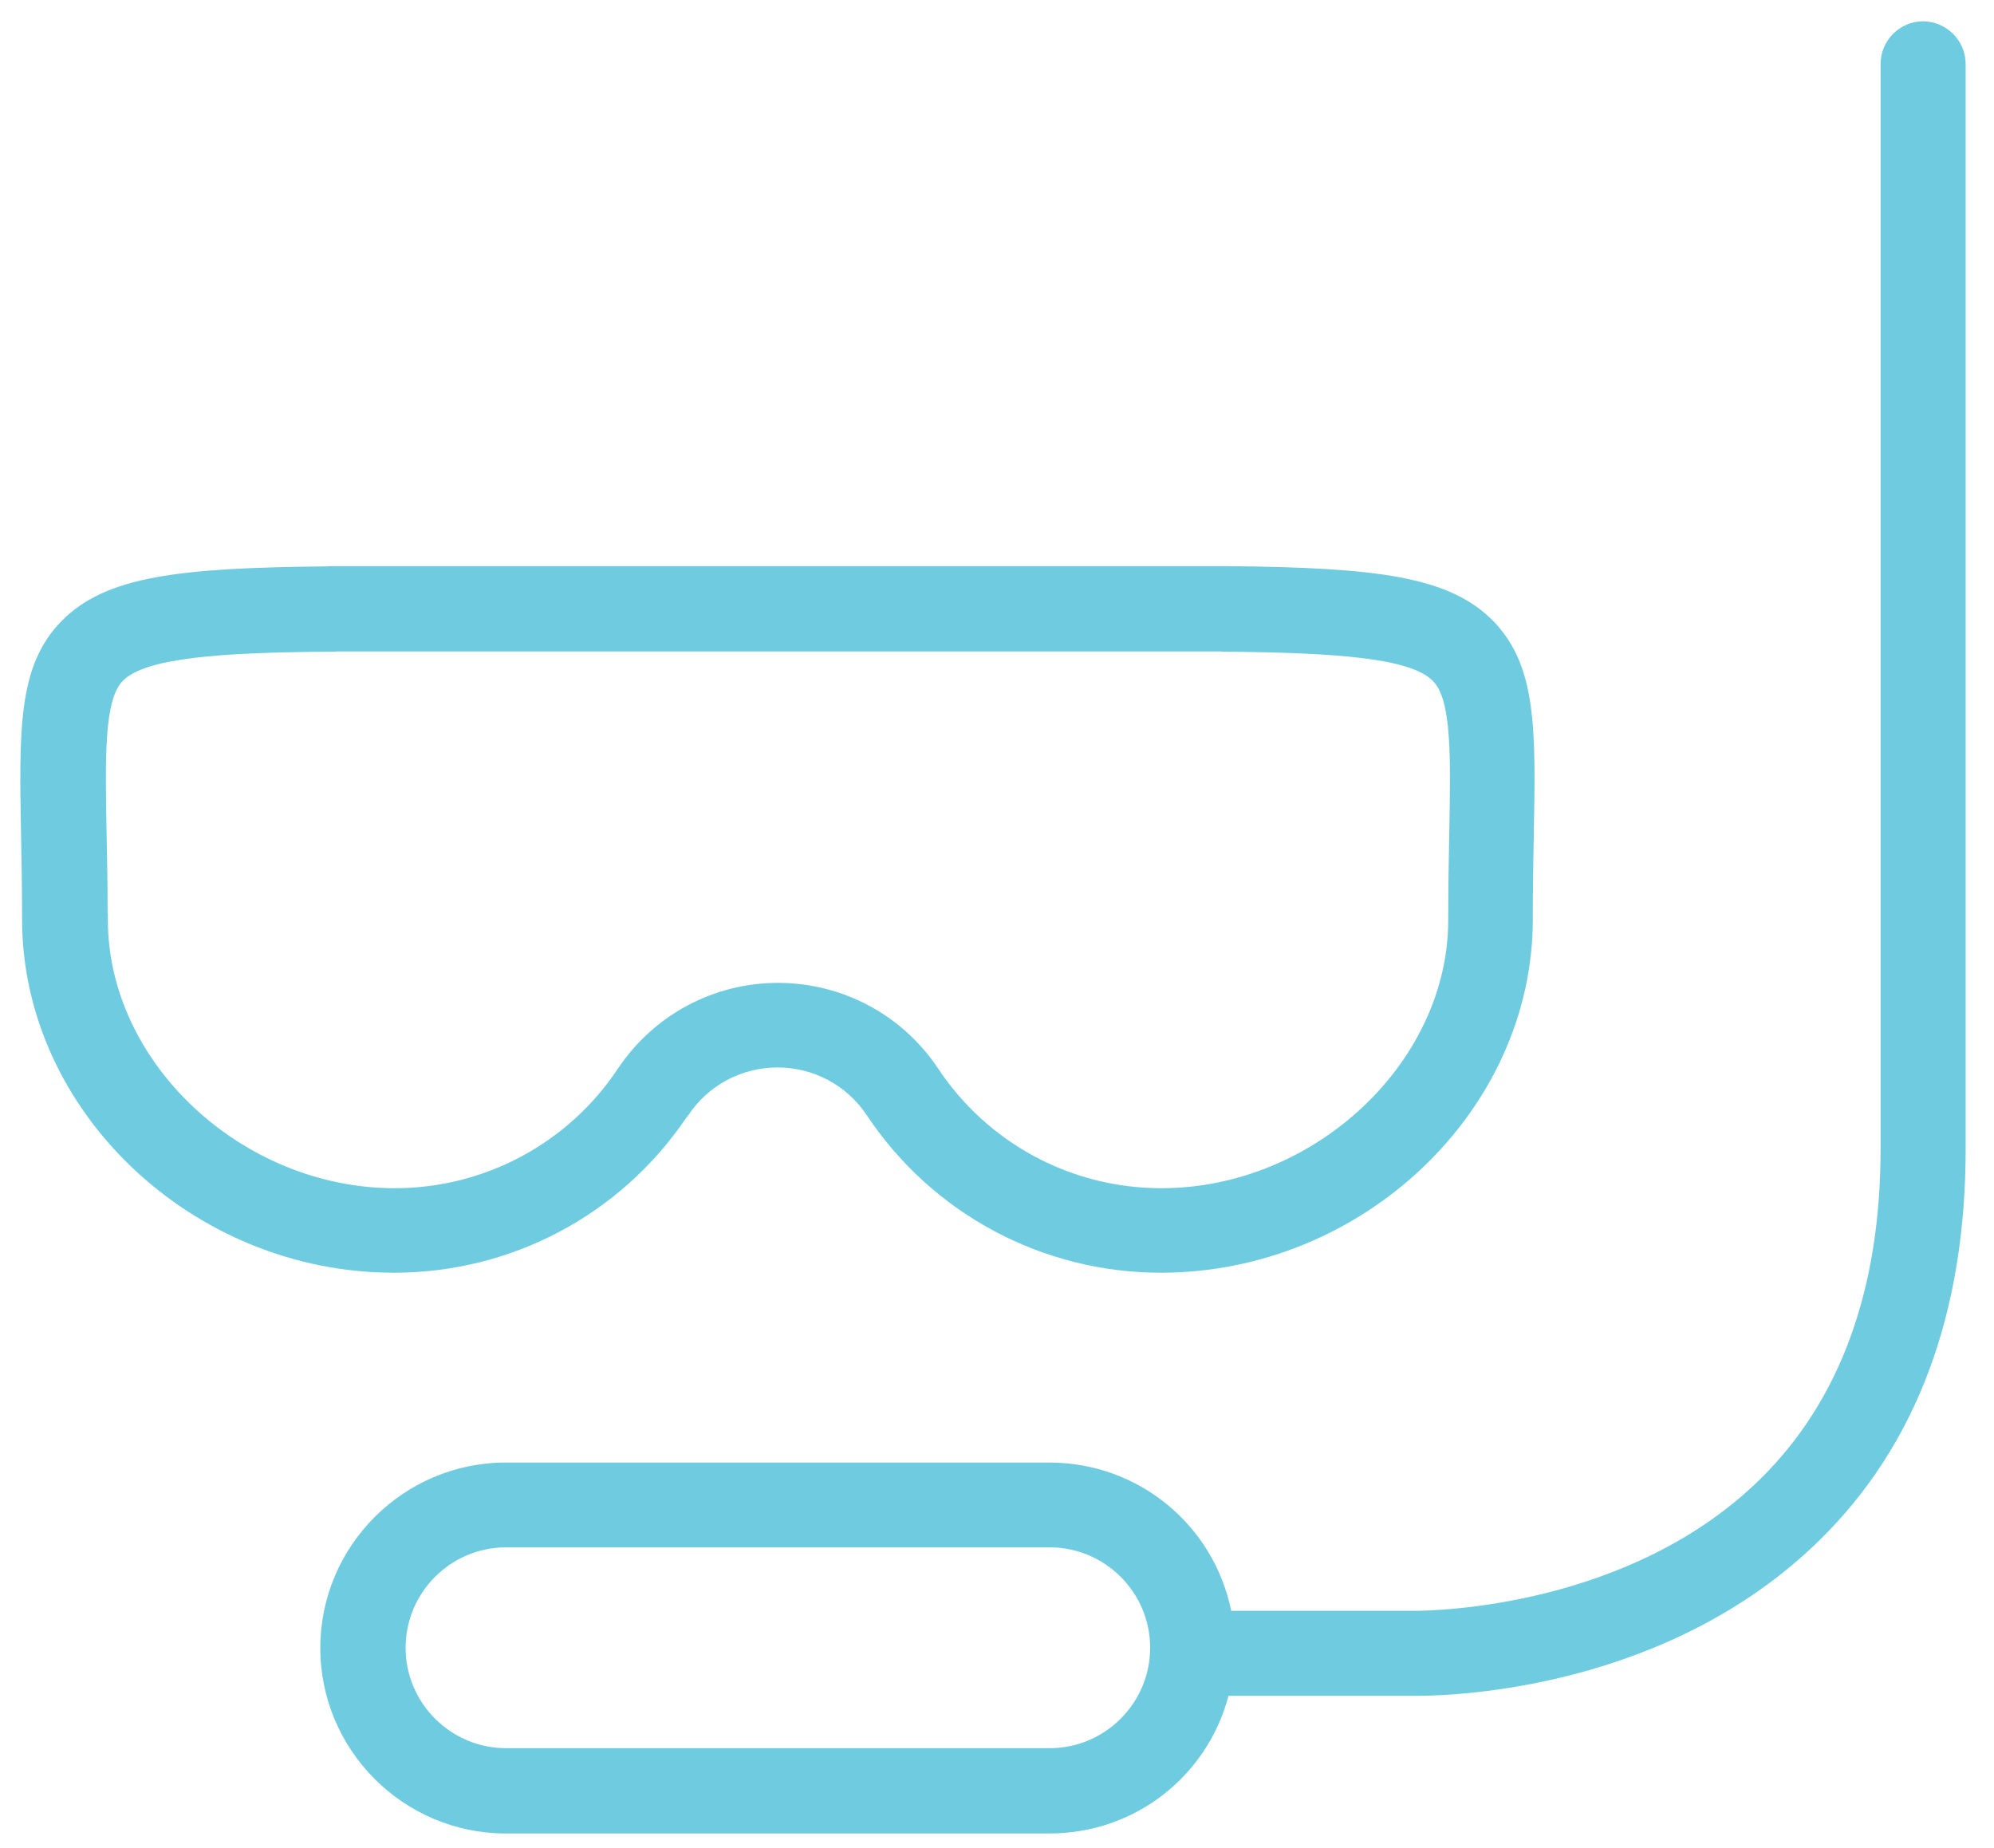 <svg width="41" height="38" viewBox="0 0 41 38" fill="none" xmlns="http://www.w3.org/2000/svg">
<path d="M14.107 22.989L14.152 22.933C14.56 22.316 15.248 21.949 15.988 21.949C16.727 21.949 17.415 22.316 17.823 22.933C19.174 24.962 21.438 26.17 23.869 26.17C28.014 26.17 31.517 22.841 31.517 18.905C31.517 18.284 31.527 17.707 31.537 17.177C31.578 15.011 31.603 13.7 30.711 12.777C29.804 11.845 28.29 11.671 25.241 11.641C25.231 11.641 25.215 11.641 25.205 11.641C25.185 11.641 25.164 11.641 25.144 11.641H6.832C6.796 11.641 6.76 11.641 6.714 11.646C3.681 11.676 2.167 11.845 1.259 12.777C0.367 13.69 0.393 15 0.433 17.172C0.444 17.707 0.454 18.284 0.454 18.905C0.454 22.841 3.956 26.17 8.101 26.17C10.518 26.17 12.756 24.982 14.107 22.989V22.989ZM2.213 18.778C2.213 18.161 2.202 17.616 2.192 17.147C2.162 15.551 2.141 14.394 2.524 14.001C2.988 13.527 4.517 13.415 6.842 13.399C6.872 13.399 6.913 13.399 6.949 13.394H25.078C25.078 13.394 25.108 13.394 25.129 13.399C27.469 13.42 29.003 13.527 29.467 14.006C29.85 14.399 29.829 15.556 29.799 17.152C29.788 17.656 29.778 18.253 29.778 18.916C29.778 21.852 27.02 24.432 23.88 24.432C22.029 24.432 20.316 23.514 19.291 21.974C18.557 20.868 17.323 20.21 15.998 20.21C14.672 20.21 13.444 20.868 12.705 21.974C11.68 23.514 9.962 24.432 8.116 24.432C4.976 24.432 2.218 21.852 2.218 18.916V18.788H2.213V18.778Z" fill="#6FCCE0"/>
<path d="M39.545 0.438H39.54C39.061 0.438 38.668 0.835 38.668 1.314V23.624C38.668 26.514 37.837 28.798 36.191 30.415C33.514 33.045 29.517 33.122 29.074 33.122H25.316C24.954 31.348 23.399 30.073 21.579 30.073H10.399C8.299 30.073 6.586 31.786 6.586 33.886C6.586 35.987 8.299 37.7 10.399 37.7H21.579C23.318 37.7 24.817 36.542 25.26 34.87H29.12C29.961 34.87 34.304 34.717 37.409 31.674C39.408 29.716 40.417 27.009 40.417 23.624V1.314C40.417 0.835 40.025 0.443 39.545 0.438V0.438ZM23.649 33.881C23.649 35.018 22.721 35.946 21.585 35.946H10.404C9.268 35.946 8.34 35.018 8.34 33.881C8.34 32.744 9.268 31.817 10.404 31.817H21.585C22.721 31.817 23.649 32.744 23.649 33.881V33.881Z" fill="#6FCCE0"/>
</svg>
